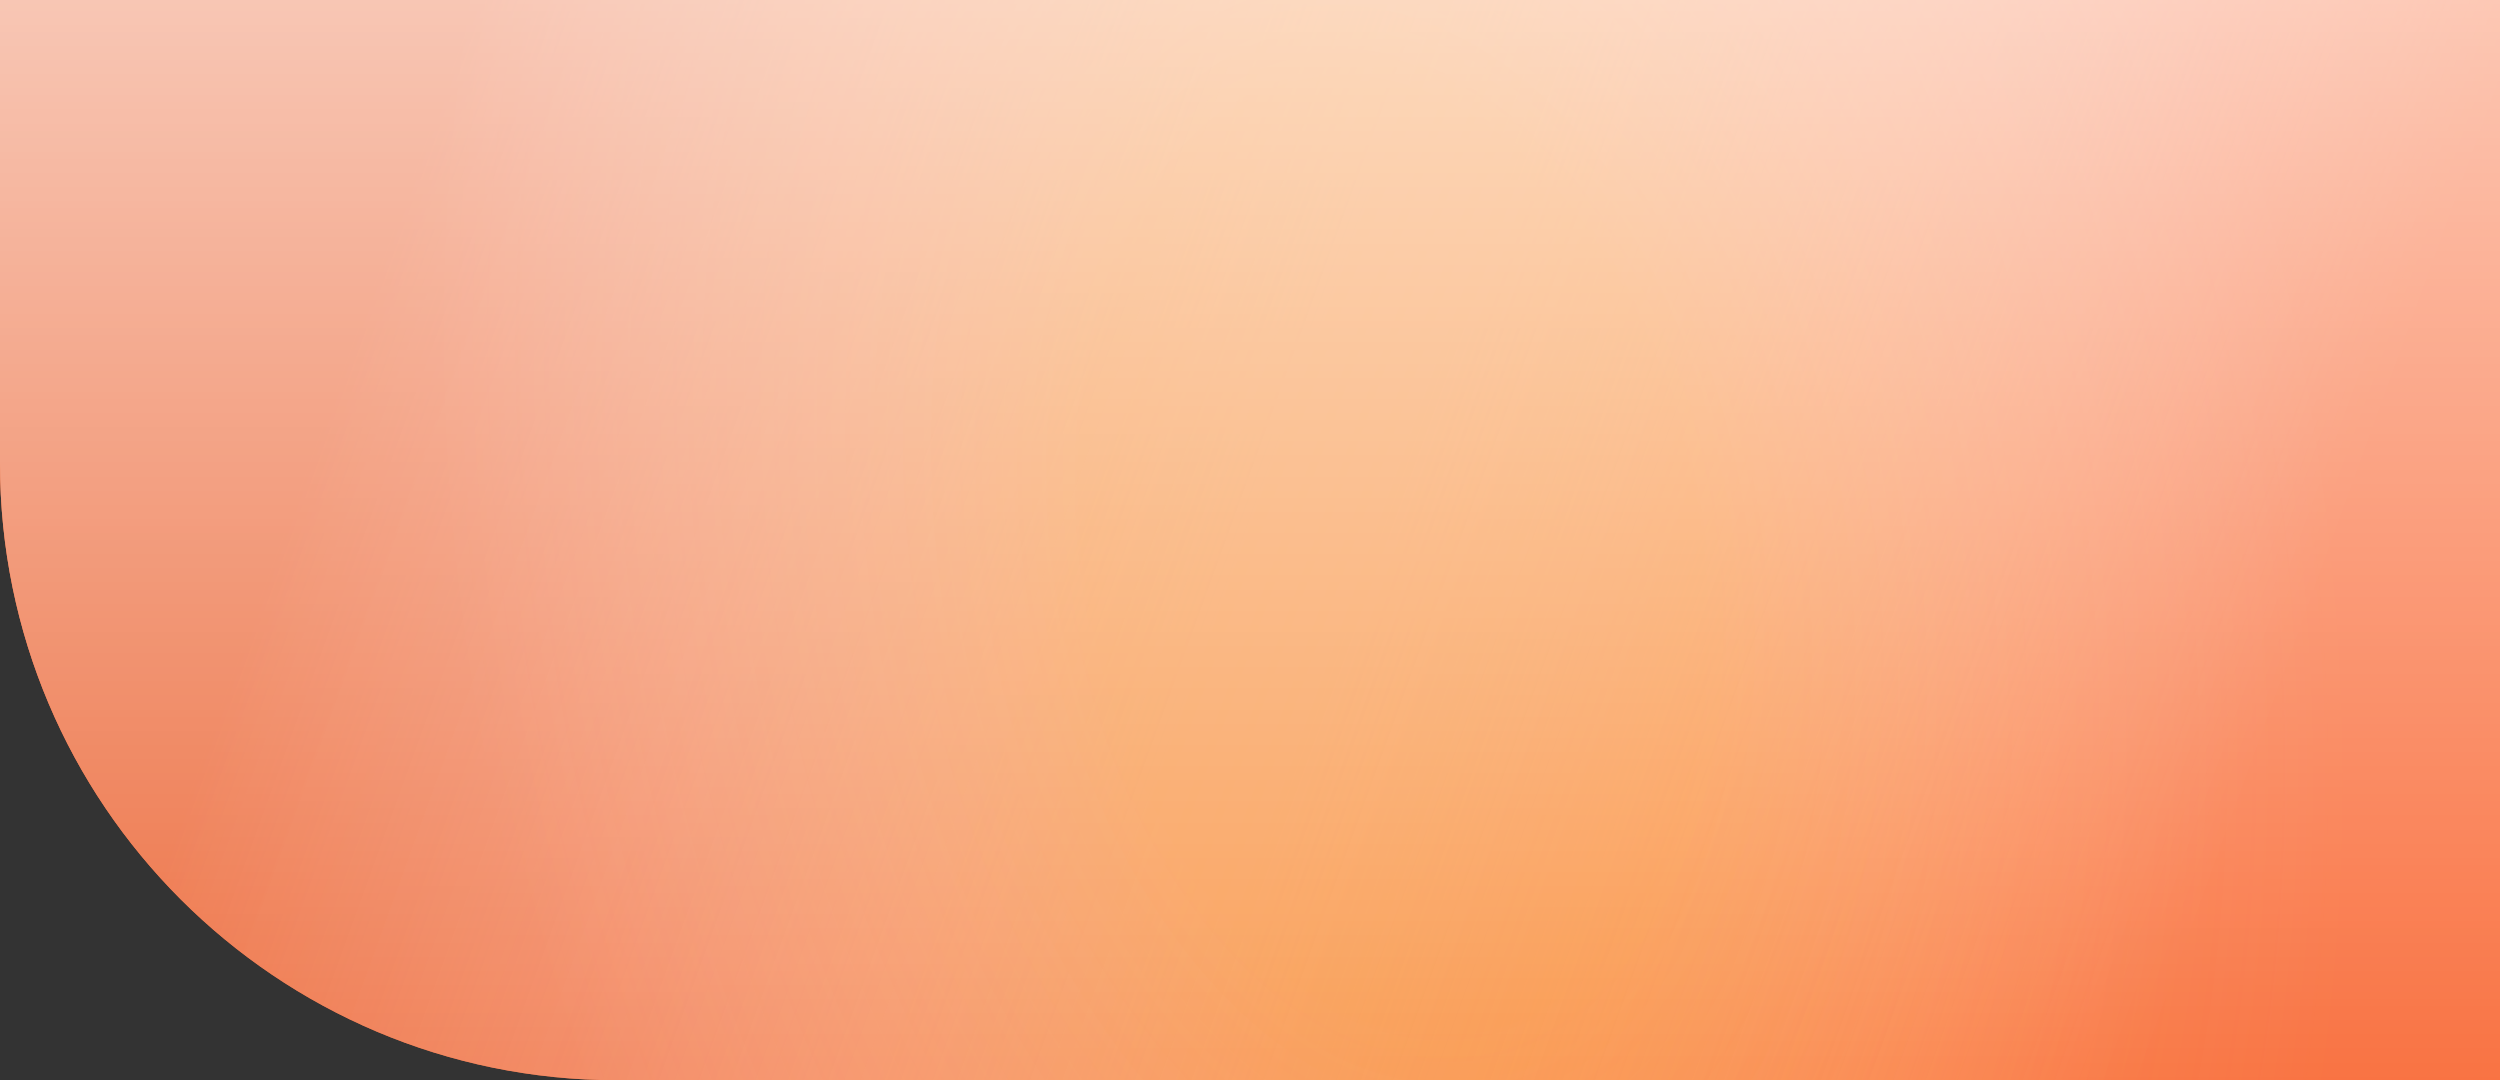 <?xml version="1.0" encoding="UTF-8"?> <svg xmlns="http://www.w3.org/2000/svg" width="162" height="70" viewBox="0 0 162 70" fill="none"><rect x="0" y="0" width="162" height="70" fill="#333333" stroke="none"/> <path d="M0 0H162V70H40C17.909 70 0 52.091 0 30V0Z" fill="#F9703E"></path> <path d="M0 0H162V70H40C17.909 70 0 52.091 0 30V0Z" fill="url(#paint0_linear)" style="mix-blend-mode:overlay"></path> <path d="M0 0H162V70H40C17.909 70 0 52.091 0 30V0Z" fill="url(#paint1_angular)" fill-opacity="0.5" style="mix-blend-mode:overlay"></path> <path d="M0 0H162V70H40C17.909 70 0 52.091 0 30V0Z" fill="url(#paint2_linear)" fill-opacity="0.6" style="mix-blend-mode:overlay"></path> <defs> <linearGradient id="paint0_linear" x1="24.796" y1="16.22" x2="142.657" y2="58.962" gradientUnits="userSpaceOnUse"> <stop stop-color="#ED6E40"></stop> <stop offset="1" stop-color="white" stop-opacity="0"></stop> </linearGradient> <radialGradient id="paint1_angular" cx="0" cy="0" r="1" gradientUnits="userSpaceOnUse" gradientTransform="translate(90.306 36.042) rotate(169.593) scale(63.431 98.853)"> <stop offset="0.312" stop-color="#FFD910" stop-opacity="0.4"></stop> <stop offset="0.953" stop-color="white" stop-opacity="0.05"></stop> </radialGradient> <linearGradient id="paint2_linear" x1="81" y1="0" x2="81" y2="70" gradientUnits="userSpaceOnUse"> <stop stop-color="white"></stop> <stop offset="1" stop-color="white" stop-opacity="0"></stop> </linearGradient> </defs> </svg> 